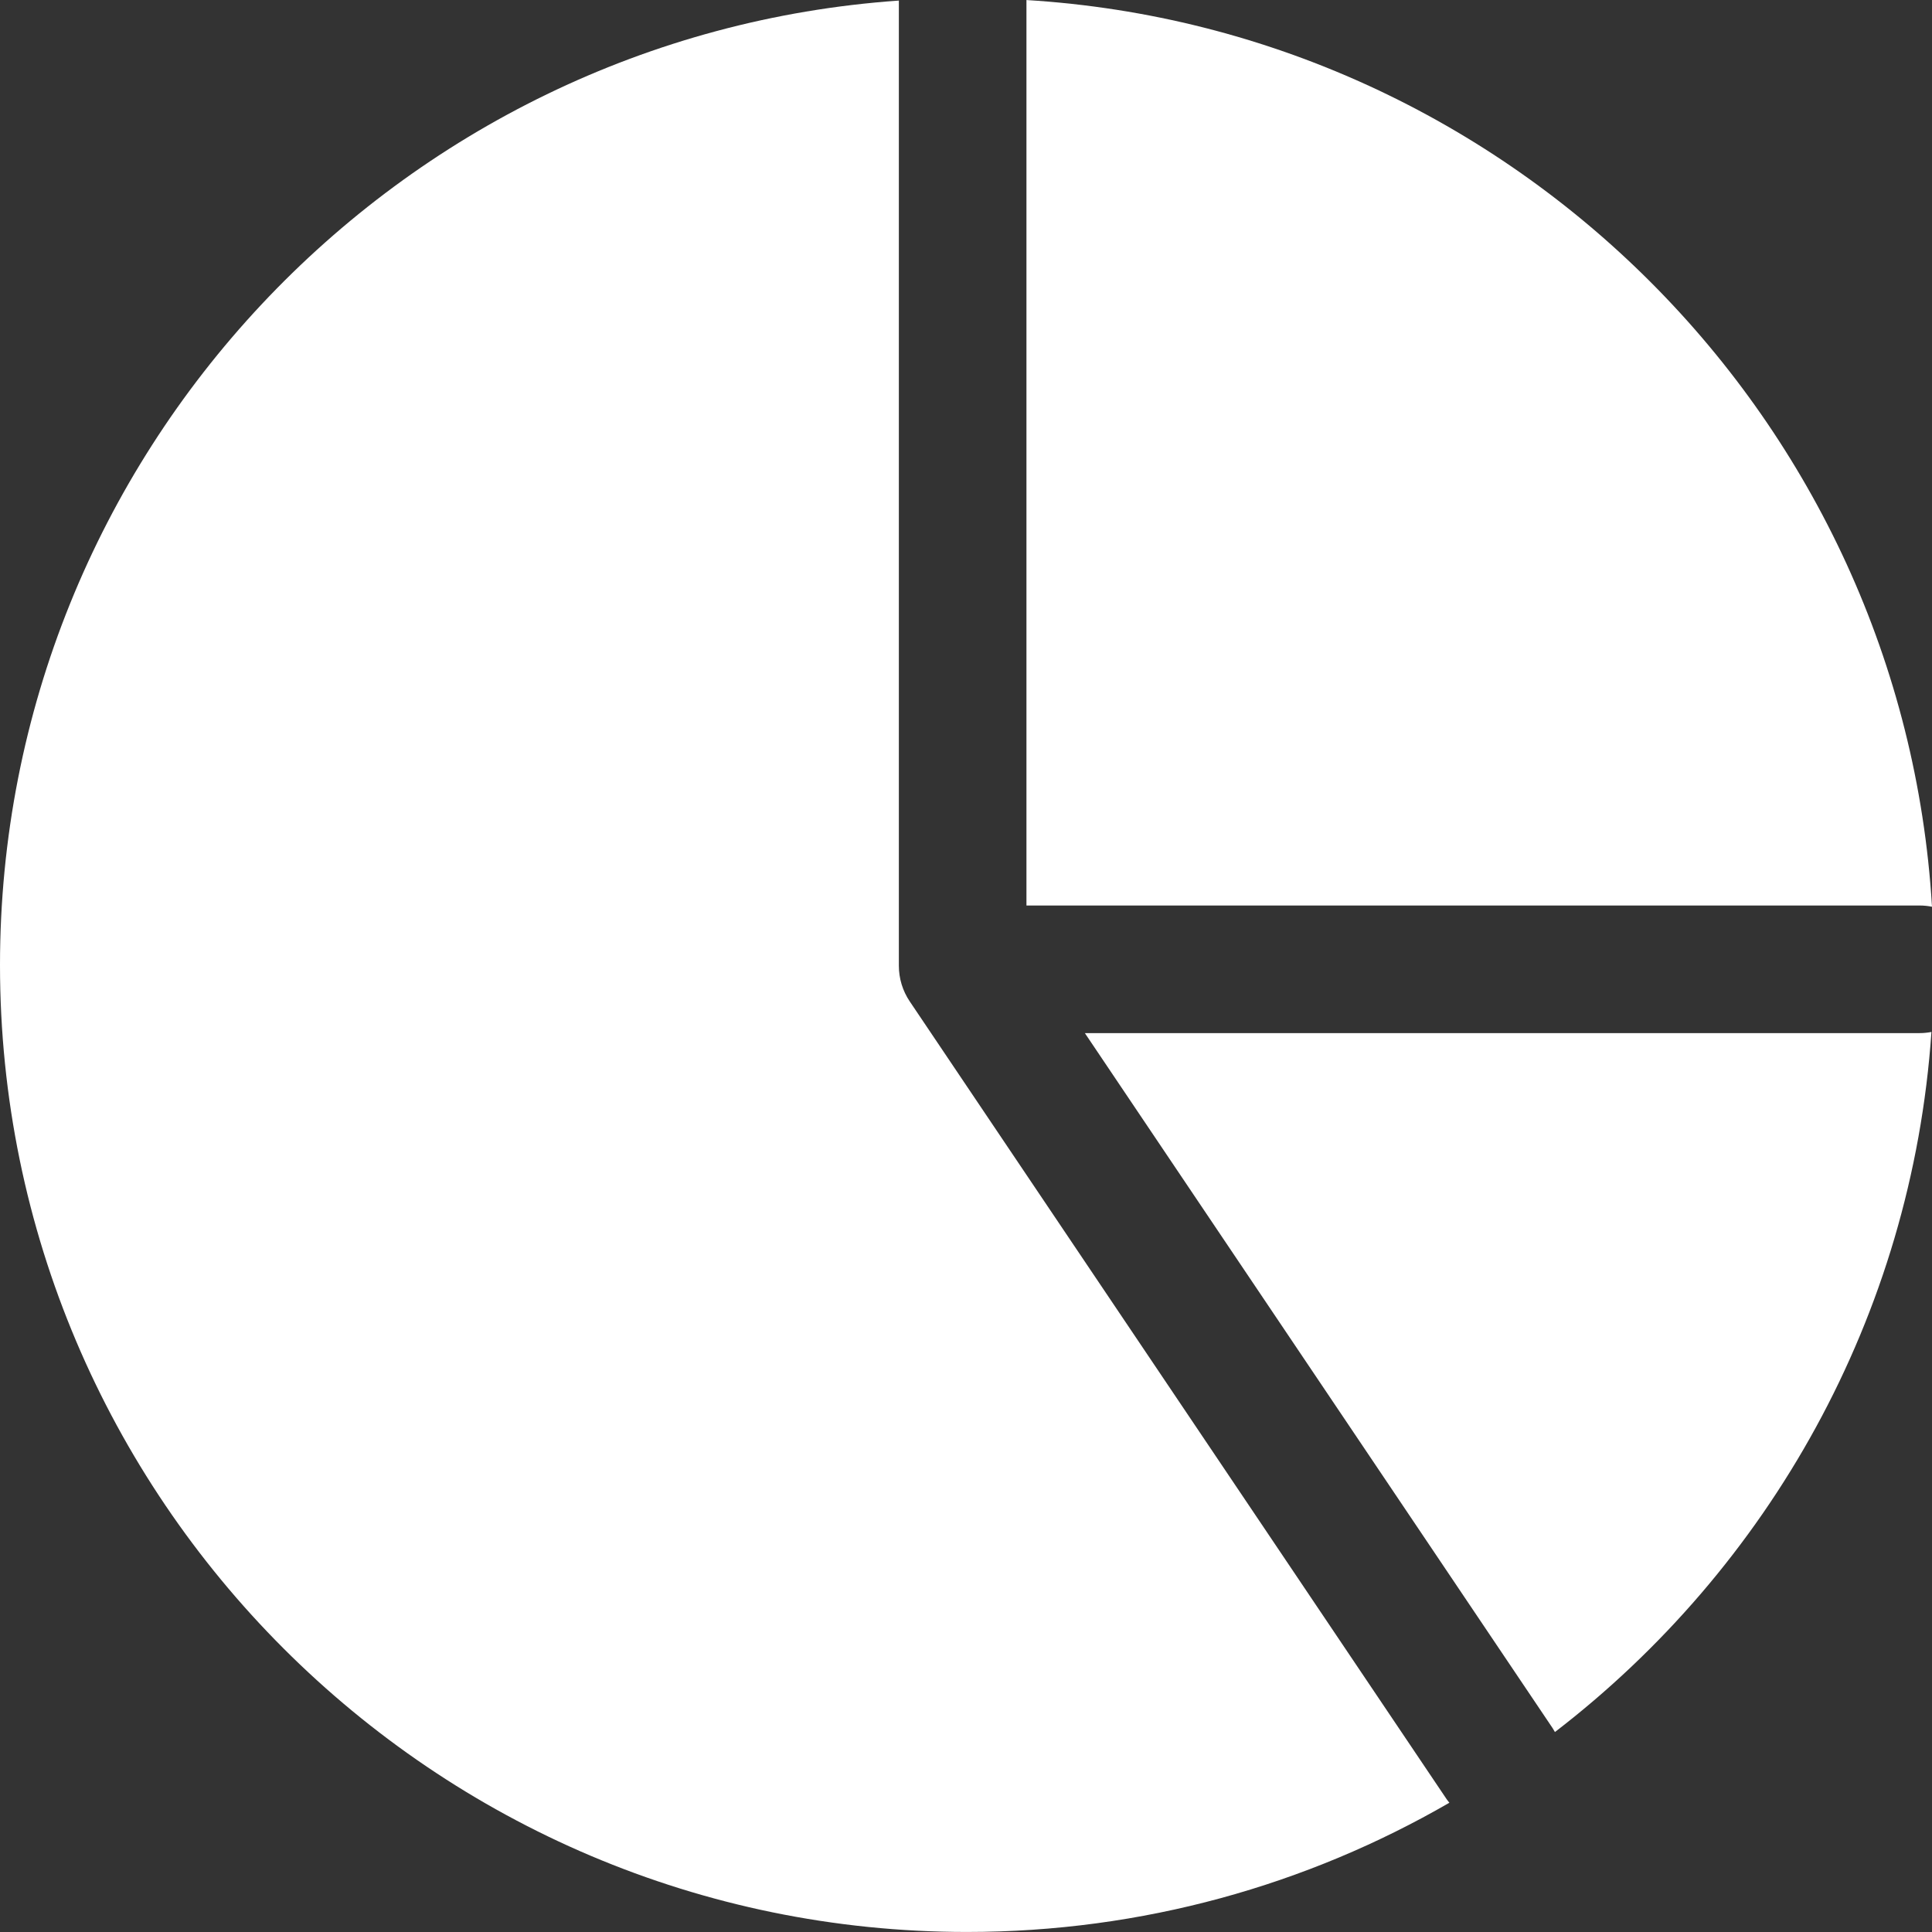 <?xml version="1.0" encoding="iso-8859-1"?>
<!-- Generator: Adobe Illustrator 19.0.0, SVG Export Plug-In . SVG Version: 6.00 Build 0)  -->
<svg version="1.1" id="Layer_1" xmlns="http://www.w3.org/2000/svg" xmlns:xlink="http://www.w3.org/1999/xlink" x="0px" y="0px"
	 viewBox="0 0 512 512" style="enable-background:new 0 0 512 512;" xml:space="preserve" fill="#fff">
<rect x="0" y="0" width="512" height="512" fill="#333333" stroke="none"/>
<g>
	<g>
		<path d="M272.02,0.01v239.96h236.698c1.123,0,2.22,0.115,3.282,0.325C504.293,111.396,400.876,7.88,272.02,0.01z"/>
	</g>
</g>
<g>
	<g>
		<path d="M508.718,273.784H287.5l123.912,184.119c0.241,0.361,0.453,0.73,0.663,1.102c56.607-43.503,94.596-110.071,99.778-185.524
			C510.837,273.671,509.791,273.784,508.718,273.784z"/>
	</g>
</g>
<g>
	<g>
		<path d="M383.36,476.783L241.087,265.38c-1.878-2.791-2.881-6.078-2.881-9.441V0.152C105.299,9.44,0,120.521,0,255.75
			C0,397.04,114.95,511.99,256.24,511.99c46.533,0,90.207-12.473,127.86-34.245C383.852,477.427,383.588,477.123,383.36,476.783z"/>
	</g>
</g>

</svg>
